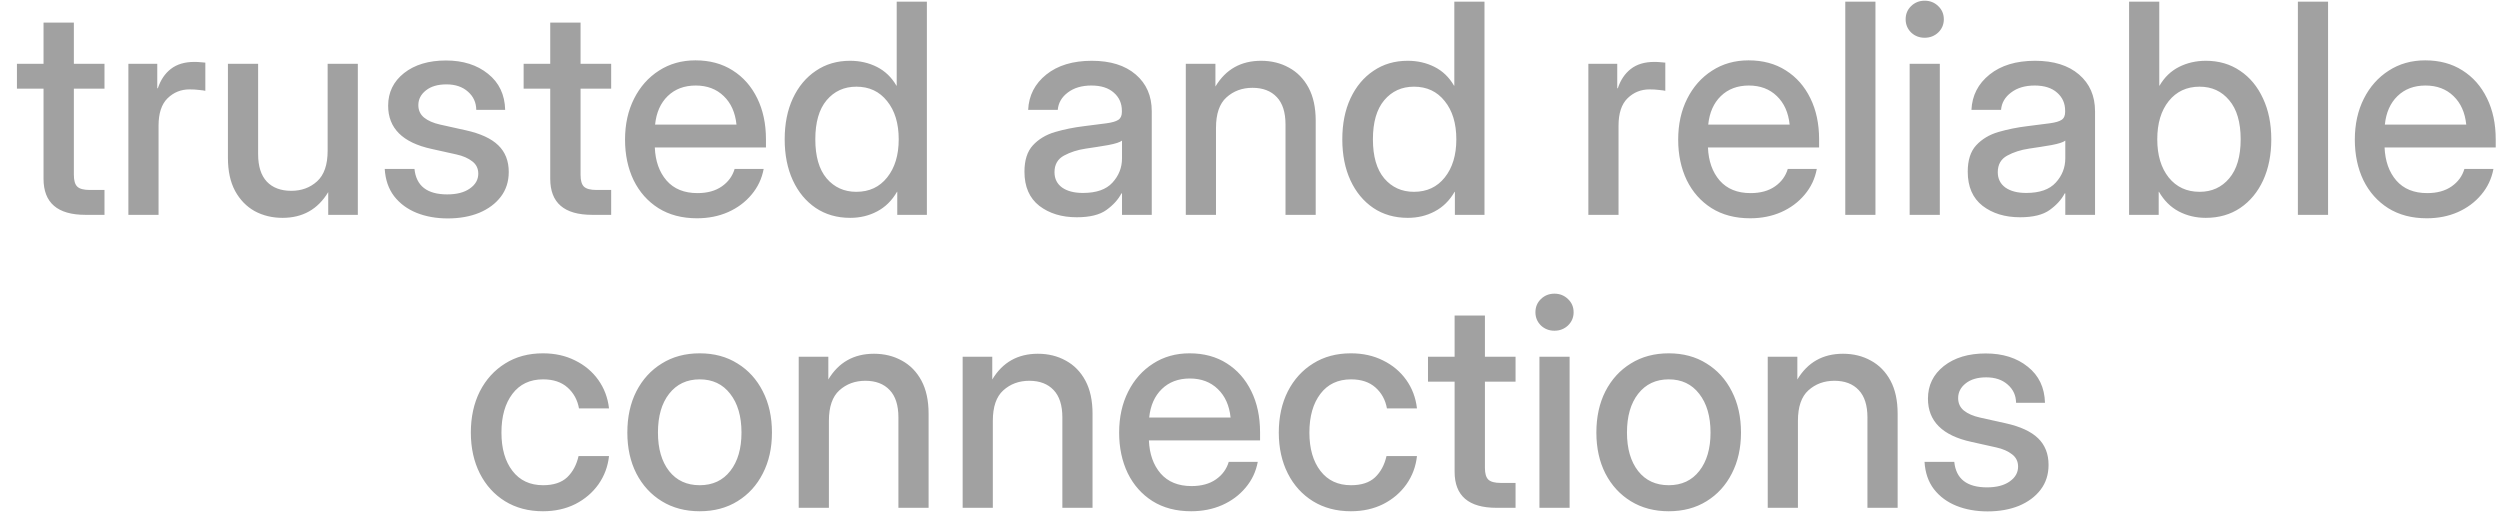 <?xml version="1.0" encoding="UTF-8"?> <svg xmlns="http://www.w3.org/2000/svg" width="128" height="27" viewBox="0 0 128 27" fill="none"><path opacity="0.7" d="M5.35 3.266V4.54H3.782V8.957C3.782 9.245 3.841 9.445 3.958 9.557C4.075 9.669 4.288 9.726 4.595 9.726H5.35V11H4.375C2.945 11 2.229 10.385 2.229 9.154V4.54H0.867V3.266H2.229V1.156H3.782V3.266H5.35ZM6.573 11V3.266H8.052V4.518H8.082C8.223 4.093 8.445 3.764 8.748 3.529C9.056 3.29 9.456 3.17 9.949 3.17C10.066 3.17 10.174 3.175 10.271 3.185C10.369 3.195 10.45 3.202 10.513 3.207V4.65C10.455 4.635 10.35 4.621 10.198 4.606C10.047 4.586 9.881 4.577 9.7 4.577C9.266 4.577 8.892 4.728 8.58 5.031C8.272 5.333 8.118 5.8 8.118 6.43V11H6.573ZM14.468 11.154C13.941 11.154 13.465 11.039 13.04 10.81C12.62 10.575 12.286 10.231 12.037 9.777C11.793 9.323 11.67 8.759 11.67 8.085V3.266H13.216V7.895C13.216 8.515 13.365 8.983 13.663 9.301C13.96 9.613 14.378 9.77 14.915 9.77C15.438 9.77 15.877 9.608 16.233 9.286C16.595 8.959 16.775 8.437 16.775 7.719V3.266H18.321V11H16.805V9.835C16.277 10.714 15.498 11.154 14.468 11.154ZM22.928 11.183C22.337 11.183 21.805 11.088 21.331 10.898C20.857 10.707 20.474 10.424 20.181 10.048C19.893 9.672 19.732 9.206 19.698 8.649H21.221C21.309 9.518 21.868 9.953 22.898 9.953C23.387 9.953 23.773 9.853 24.056 9.652C24.344 9.452 24.488 9.198 24.488 8.891C24.488 8.627 24.385 8.417 24.18 8.261C23.975 8.1 23.706 7.982 23.375 7.909L22.093 7.624C20.613 7.301 19.873 6.564 19.873 5.412C19.873 4.728 20.145 4.171 20.686 3.742C21.233 3.312 21.949 3.097 22.832 3.097C23.706 3.097 24.424 3.324 24.986 3.778C25.552 4.228 25.845 4.843 25.865 5.624H24.385C24.38 5.248 24.239 4.938 23.96 4.694C23.682 4.445 23.314 4.32 22.855 4.32C22.415 4.32 22.066 4.423 21.807 4.628C21.548 4.833 21.419 5.084 21.419 5.382C21.419 5.646 21.517 5.858 21.712 6.02C21.912 6.181 22.186 6.3 22.532 6.378L23.851 6.671C24.602 6.837 25.157 7.094 25.513 7.44C25.87 7.787 26.048 8.241 26.048 8.803C26.048 9.296 25.911 9.721 25.638 10.077C25.369 10.429 25 10.702 24.532 10.898C24.063 11.088 23.528 11.183 22.928 11.183ZM31.292 3.266V4.54H29.725V8.957C29.725 9.245 29.783 9.445 29.9 9.557C30.018 9.669 30.23 9.726 30.538 9.726H31.292V11H30.318C28.887 11 28.172 10.385 28.172 9.154V4.54H26.81V3.266H28.172V1.156H29.725V3.266H31.292ZM35.687 11.176C34.92 11.176 34.261 11.002 33.709 10.656C33.162 10.309 32.74 9.833 32.442 9.228C32.149 8.617 32.002 7.924 32.002 7.147C32.002 6.361 32.156 5.663 32.464 5.053C32.772 4.442 33.196 3.964 33.738 3.617C34.28 3.266 34.903 3.09 35.606 3.09C36.338 3.09 36.973 3.261 37.51 3.603C38.052 3.944 38.472 4.42 38.77 5.031C39.068 5.636 39.217 6.337 39.217 7.133V7.55H33.526C33.555 8.249 33.755 8.812 34.127 9.242C34.502 9.672 35.03 9.887 35.709 9.887C36.216 9.887 36.634 9.772 36.961 9.542C37.288 9.313 37.505 9.015 37.613 8.649H39.1C39.007 9.147 38.799 9.586 38.477 9.967C38.16 10.348 37.759 10.646 37.276 10.861C36.797 11.071 36.268 11.176 35.687 11.176ZM33.541 6.378H37.708C37.645 5.763 37.427 5.277 37.056 4.921C36.685 4.56 36.206 4.379 35.621 4.379C35.035 4.379 34.556 4.56 34.185 4.921C33.819 5.277 33.604 5.763 33.541 6.378ZM43.531 11.154C42.857 11.154 42.269 10.985 41.766 10.648C41.263 10.307 40.872 9.835 40.594 9.235C40.315 8.629 40.176 7.929 40.176 7.133C40.176 6.337 40.315 5.639 40.594 5.038C40.877 4.433 41.27 3.961 41.773 3.625C42.276 3.283 42.859 3.112 43.523 3.112C44.026 3.112 44.485 3.217 44.9 3.427C45.315 3.637 45.648 3.957 45.897 4.386H45.911V0.087H47.456V11H45.94V9.821H45.926C45.667 10.27 45.328 10.604 44.908 10.824C44.493 11.044 44.034 11.154 43.531 11.154ZM43.846 9.821C44.505 9.821 45.03 9.577 45.42 9.088C45.816 8.595 46.014 7.943 46.014 7.133C46.014 6.317 45.816 5.666 45.42 5.177C45.03 4.684 44.505 4.438 43.846 4.438C43.221 4.438 42.713 4.669 42.322 5.133C41.937 5.592 41.744 6.259 41.744 7.133C41.744 8.007 41.937 8.673 42.322 9.132C42.713 9.591 43.221 9.821 43.846 9.821ZM55.132 11.124C54.361 11.124 53.721 10.929 53.213 10.539C52.706 10.143 52.452 9.56 52.452 8.788C52.452 8.202 52.596 7.753 52.884 7.44C53.177 7.123 53.555 6.896 54.019 6.759C54.488 6.623 54.983 6.522 55.506 6.459C55.989 6.4 56.373 6.352 56.656 6.312C56.939 6.273 57.139 6.215 57.256 6.137C57.378 6.059 57.44 5.924 57.44 5.734V5.668C57.44 5.292 57.303 4.984 57.029 4.745C56.756 4.501 56.373 4.379 55.879 4.379C55.386 4.379 54.983 4.499 54.671 4.738C54.358 4.972 54.188 5.268 54.158 5.624H52.642C52.676 4.887 52.986 4.284 53.572 3.815C54.158 3.346 54.935 3.112 55.901 3.112C56.853 3.112 57.603 3.346 58.15 3.815C58.697 4.284 58.97 4.911 58.97 5.697V11H57.447V9.901H57.417C57.256 10.214 57 10.497 56.648 10.751C56.302 11 55.796 11.124 55.132 11.124ZM55.447 9.879C56.131 9.879 56.634 9.704 56.956 9.352C57.283 8.996 57.447 8.581 57.447 8.107V7.199C57.344 7.282 57.112 7.357 56.751 7.426C56.39 7.489 56.004 7.55 55.594 7.609C55.169 7.672 54.795 7.792 54.473 7.968C54.151 8.144 53.99 8.427 53.99 8.817C53.99 9.149 54.119 9.411 54.378 9.601C54.642 9.787 54.998 9.879 55.447 9.879ZM62.259 6.547V11H60.713V3.266H62.23V4.43C62.757 3.551 63.536 3.112 64.566 3.112C65.098 3.112 65.574 3.229 65.994 3.463C66.419 3.693 66.753 4.035 66.998 4.489C67.242 4.943 67.364 5.507 67.364 6.181V11H65.818V6.371C65.818 5.751 65.669 5.285 65.372 4.972C65.074 4.655 64.659 4.496 64.126 4.496C63.599 4.496 63.155 4.66 62.794 4.987C62.437 5.309 62.259 5.829 62.259 6.547ZM72.081 11.154C71.407 11.154 70.818 10.985 70.315 10.648C69.812 10.307 69.422 9.835 69.144 9.235C68.865 8.629 68.726 7.929 68.726 7.133C68.726 6.337 68.865 5.639 69.144 5.038C69.427 4.433 69.82 3.961 70.323 3.625C70.826 3.283 71.409 3.112 72.073 3.112C72.576 3.112 73.035 3.217 73.45 3.427C73.865 3.637 74.197 3.957 74.446 4.386H74.461V0.087H76.006V11H74.49V9.821H74.476C74.217 10.27 73.877 10.604 73.457 10.824C73.043 11.044 72.584 11.154 72.081 11.154ZM72.395 9.821C73.055 9.821 73.58 9.577 73.97 9.088C74.366 8.595 74.564 7.943 74.564 7.133C74.564 6.317 74.366 5.666 73.97 5.177C73.58 4.684 73.055 4.438 72.395 4.438C71.77 4.438 71.263 4.669 70.872 5.133C70.486 5.592 70.293 6.259 70.293 7.133C70.293 8.007 70.486 8.673 70.872 9.132C71.263 9.591 71.77 9.821 72.395 9.821ZM81.324 11V3.266H82.803V4.518H82.832C82.974 4.093 83.196 3.764 83.499 3.529C83.807 3.29 84.207 3.17 84.7 3.17C84.817 3.17 84.925 3.175 85.022 3.185C85.12 3.195 85.201 3.202 85.264 3.207V4.65C85.206 4.635 85.101 4.621 84.949 4.606C84.798 4.586 84.632 4.577 84.451 4.577C84.017 4.577 83.643 4.728 83.331 5.031C83.023 5.333 82.869 5.8 82.869 6.43V11H81.324ZM89.607 11.176C88.841 11.176 88.182 11.002 87.63 10.656C87.083 10.309 86.661 9.833 86.363 9.228C86.07 8.617 85.923 7.924 85.923 7.147C85.923 6.361 86.077 5.663 86.385 5.053C86.692 4.442 87.117 3.964 87.659 3.617C88.201 3.266 88.824 3.09 89.527 3.09C90.259 3.09 90.894 3.261 91.431 3.603C91.973 3.944 92.393 4.42 92.691 5.031C92.989 5.636 93.138 6.337 93.138 7.133V7.55H87.447C87.476 8.249 87.676 8.812 88.047 9.242C88.423 9.672 88.951 9.887 89.629 9.887C90.137 9.887 90.555 9.772 90.882 9.542C91.209 9.313 91.426 9.015 91.534 8.649H93.02C92.928 9.147 92.72 9.586 92.398 9.967C92.081 10.348 91.68 10.646 91.197 10.861C90.718 11.071 90.189 11.176 89.607 11.176ZM87.461 6.378H91.629C91.565 5.763 91.348 5.277 90.977 4.921C90.606 4.56 90.127 4.379 89.541 4.379C88.956 4.379 88.477 4.56 88.106 4.921C87.74 5.277 87.525 5.763 87.461 6.378ZM96.023 0.087V11H94.478V0.087H96.023ZM97.774 11V3.266H99.319V11H97.774ZM98.543 1.933C98.269 1.933 98.038 1.842 97.847 1.662C97.662 1.476 97.569 1.251 97.569 0.988C97.569 0.719 97.662 0.495 97.847 0.314C98.038 0.128 98.269 0.036 98.543 0.036C98.816 0.036 99.048 0.128 99.239 0.314C99.429 0.495 99.524 0.719 99.524 0.988C99.524 1.251 99.429 1.476 99.239 1.662C99.048 1.842 98.816 1.933 98.543 1.933ZM103.428 11.124C102.657 11.124 102.017 10.929 101.509 10.539C101.001 10.143 100.748 9.56 100.748 8.788C100.748 8.202 100.892 7.753 101.18 7.44C101.473 7.123 101.851 6.896 102.315 6.759C102.784 6.623 103.279 6.522 103.802 6.459C104.285 6.4 104.668 6.352 104.952 6.312C105.235 6.273 105.435 6.215 105.552 6.137C105.674 6.059 105.735 5.924 105.735 5.734V5.668C105.735 5.292 105.599 4.984 105.325 4.745C105.052 4.501 104.668 4.379 104.175 4.379C103.682 4.379 103.279 4.499 102.967 4.738C102.654 4.972 102.483 5.268 102.454 5.624H100.938C100.972 4.887 101.282 4.284 101.868 3.815C102.454 3.346 103.23 3.112 104.197 3.112C105.149 3.112 105.899 3.346 106.446 3.815C106.993 4.284 107.266 4.911 107.266 5.697V11H105.743V9.901H105.713C105.552 10.214 105.296 10.497 104.944 10.751C104.598 11 104.092 11.124 103.428 11.124ZM103.743 9.879C104.427 9.879 104.93 9.704 105.252 9.352C105.579 8.996 105.743 8.581 105.743 8.107V7.199C105.64 7.282 105.408 7.357 105.047 7.426C104.686 7.489 104.3 7.55 103.89 7.609C103.465 7.672 103.091 7.792 102.769 7.968C102.447 8.144 102.286 8.427 102.286 8.817C102.286 9.149 102.415 9.411 102.674 9.601C102.938 9.787 103.294 9.879 103.743 9.879ZM112.935 11.154C112.432 11.154 111.971 11.044 111.551 10.824C111.136 10.604 110.799 10.27 110.54 9.821H110.525V11H109.009V0.087H110.555V4.386H110.569C110.818 3.957 111.15 3.637 111.565 3.427C111.98 3.217 112.439 3.112 112.942 3.112C113.606 3.112 114.19 3.283 114.693 3.625C115.196 3.961 115.586 4.433 115.865 5.038C116.148 5.639 116.29 6.337 116.29 7.133C116.29 7.929 116.15 8.629 115.872 9.235C115.594 9.835 115.203 10.307 114.7 10.648C114.197 10.985 113.609 11.154 112.935 11.154ZM112.62 9.821C113.245 9.821 113.75 9.591 114.136 9.132C114.527 8.673 114.722 8.007 114.722 7.133C114.722 6.259 114.527 5.592 114.136 5.133C113.75 4.669 113.245 4.438 112.62 4.438C111.961 4.438 111.434 4.684 111.038 5.177C110.647 5.666 110.452 6.317 110.452 7.133C110.452 7.943 110.647 8.595 111.038 9.088C111.434 9.577 111.961 9.821 112.62 9.821ZM119.197 0.087V11H117.652V0.087H119.197ZM124.251 11.176C123.484 11.176 122.825 11.002 122.273 10.656C121.727 10.309 121.304 9.833 121.006 9.228C120.713 8.617 120.567 7.924 120.567 7.147C120.567 6.361 120.721 5.663 121.028 5.053C121.336 4.442 121.761 3.964 122.303 3.617C122.845 3.266 123.467 3.09 124.17 3.09C124.903 3.09 125.538 3.261 126.075 3.603C126.617 3.944 127.037 4.42 127.334 5.031C127.632 5.636 127.781 6.337 127.781 7.133V7.55H122.09C122.12 8.249 122.32 8.812 122.691 9.242C123.067 9.672 123.594 9.887 124.273 9.887C124.781 9.887 125.198 9.772 125.525 9.542C125.853 9.313 126.07 9.015 126.177 8.649H127.664C127.571 9.147 127.364 9.586 127.042 9.967C126.724 10.348 126.324 10.646 125.84 10.861C125.362 11.071 124.832 11.176 124.251 11.176ZM122.105 6.378H126.272C126.209 5.763 125.992 5.277 125.621 4.921C125.25 4.56 124.771 4.379 124.185 4.379C123.599 4.379 123.121 4.56 122.75 4.921C122.383 5.277 122.168 5.763 122.105 6.378ZM27.798 26.176C27.061 26.176 26.414 26.005 25.857 25.663C25.306 25.321 24.876 24.848 24.568 24.242C24.261 23.632 24.107 22.934 24.107 22.148C24.107 21.352 24.261 20.648 24.568 20.038C24.881 19.428 25.313 18.952 25.865 18.61C26.416 18.263 27.061 18.09 27.798 18.09C28.414 18.09 28.963 18.212 29.446 18.456C29.935 18.695 30.33 19.027 30.633 19.452C30.936 19.877 31.119 20.363 31.182 20.91H29.644C29.566 20.475 29.371 20.119 29.058 19.84C28.746 19.562 28.328 19.423 27.806 19.423C27.137 19.423 26.614 19.669 26.238 20.163C25.862 20.656 25.674 21.317 25.674 22.148C25.674 22.968 25.862 23.622 26.238 24.11C26.614 24.599 27.137 24.843 27.806 24.843C28.338 24.843 28.748 24.709 29.036 24.44C29.324 24.166 29.52 23.803 29.622 23.349H31.182C31.123 23.886 30.943 24.369 30.64 24.799C30.337 25.224 29.942 25.561 29.454 25.81C28.965 26.054 28.414 26.176 27.798 26.176ZM35.826 26.176C35.088 26.176 34.441 26.005 33.885 25.663C33.328 25.321 32.894 24.848 32.581 24.242C32.273 23.637 32.12 22.939 32.12 22.148C32.12 21.347 32.273 20.644 32.581 20.038C32.894 19.428 33.328 18.952 33.885 18.61C34.441 18.263 35.088 18.09 35.826 18.09C36.563 18.09 37.208 18.263 37.759 18.61C38.316 18.952 38.748 19.428 39.056 20.038C39.368 20.644 39.524 21.347 39.524 22.148C39.524 22.939 39.368 23.637 39.056 24.242C38.748 24.848 38.316 25.321 37.759 25.663C37.208 26.005 36.563 26.176 35.826 26.176ZM35.826 24.843C36.49 24.843 37.012 24.599 37.393 24.11C37.774 23.622 37.964 22.968 37.964 22.148C37.964 21.317 37.772 20.656 37.386 20.163C37.005 19.669 36.485 19.423 35.826 19.423C35.166 19.423 34.644 19.669 34.258 20.163C33.877 20.651 33.687 21.312 33.687 22.148C33.687 22.973 33.877 23.629 34.258 24.118C34.639 24.601 35.162 24.843 35.826 24.843ZM42.44 21.547V26H40.894V18.266H42.41V19.43C42.938 18.551 43.716 18.112 44.747 18.112C45.279 18.112 45.755 18.229 46.175 18.463C46.6 18.693 46.934 19.035 47.178 19.489C47.422 19.943 47.544 20.507 47.544 21.181V26H45.999V21.371C45.999 20.751 45.85 20.285 45.552 19.972C45.254 19.655 44.839 19.496 44.307 19.496C43.78 19.496 43.335 19.66 42.974 19.987C42.618 20.309 42.44 20.829 42.44 21.547ZM50.833 21.547V26H49.288V18.266H50.804V19.43C51.331 18.551 52.11 18.112 53.14 18.112C53.672 18.112 54.148 18.229 54.568 18.463C54.993 18.693 55.328 19.035 55.572 19.489C55.816 19.943 55.938 20.507 55.938 21.181V26H54.393V21.371C54.393 20.751 54.244 20.285 53.946 19.972C53.648 19.655 53.233 19.496 52.701 19.496C52.173 19.496 51.729 19.66 51.368 19.987C51.011 20.309 50.833 20.829 50.833 21.547ZM60.984 26.176C60.218 26.176 59.559 26.002 59.007 25.656C58.46 25.309 58.038 24.833 57.74 24.227C57.447 23.617 57.3 22.924 57.3 22.148C57.3 21.361 57.454 20.663 57.762 20.053C58.069 19.442 58.494 18.964 59.036 18.617C59.578 18.266 60.201 18.09 60.904 18.09C61.636 18.09 62.271 18.261 62.808 18.602C63.35 18.944 63.77 19.42 64.068 20.031C64.366 20.636 64.515 21.337 64.515 22.133V22.55H58.824C58.853 23.248 59.053 23.812 59.424 24.242C59.8 24.672 60.328 24.887 61.006 24.887C61.514 24.887 61.932 24.772 62.259 24.543C62.586 24.313 62.803 24.015 62.911 23.649H64.397C64.305 24.147 64.097 24.586 63.775 24.967C63.458 25.348 63.057 25.646 62.574 25.861C62.095 26.071 61.565 26.176 60.984 26.176ZM58.838 21.378H63.006C62.942 20.763 62.725 20.277 62.354 19.921C61.983 19.56 61.504 19.379 60.919 19.379C60.333 19.379 59.854 19.56 59.483 19.921C59.117 20.277 58.902 20.763 58.838 21.378ZM69.165 26.176C68.428 26.176 67.781 26.005 67.225 25.663C66.673 25.321 66.243 24.848 65.936 24.242C65.628 23.632 65.474 22.934 65.474 22.148C65.474 21.352 65.628 20.648 65.936 20.038C66.248 19.428 66.68 18.952 67.232 18.61C67.784 18.263 68.428 18.09 69.165 18.09C69.781 18.09 70.33 18.212 70.814 18.456C71.302 18.695 71.697 19.027 72 19.452C72.303 19.877 72.486 20.363 72.549 20.91H71.011C70.933 20.475 70.738 20.119 70.425 19.84C70.113 19.562 69.695 19.423 69.173 19.423C68.504 19.423 67.981 19.669 67.606 20.163C67.23 20.656 67.041 21.317 67.041 22.148C67.041 22.968 67.23 23.622 67.606 24.11C67.981 24.599 68.504 24.843 69.173 24.843C69.705 24.843 70.115 24.709 70.403 24.44C70.691 24.166 70.887 23.803 70.989 23.349H72.549C72.491 23.886 72.31 24.369 72.007 24.799C71.705 25.224 71.309 25.561 70.821 25.81C70.332 26.054 69.781 26.176 69.165 26.176ZM77.596 18.266V19.54H76.028V23.956C76.028 24.245 76.087 24.445 76.204 24.557C76.321 24.669 76.534 24.726 76.841 24.726H77.596V26H76.622C75.191 26 74.476 25.385 74.476 24.154V19.54H73.113V18.266H74.476V16.156H76.028V18.266H77.596ZM78.819 26V18.266H80.364V26H78.819ZM79.588 16.933C79.314 16.933 79.082 16.842 78.892 16.662C78.707 16.476 78.614 16.252 78.614 15.988C78.614 15.719 78.707 15.495 78.892 15.314C79.082 15.128 79.314 15.036 79.588 15.036C79.861 15.036 80.093 15.128 80.284 15.314C80.474 15.495 80.569 15.719 80.569 15.988C80.569 16.252 80.474 16.476 80.284 16.662C80.093 16.842 79.861 16.933 79.588 16.933ZM85.44 26.176C84.703 26.176 84.056 26.005 83.499 25.663C82.942 25.321 82.508 24.848 82.195 24.242C81.888 23.637 81.734 22.939 81.734 22.148C81.734 21.347 81.888 20.644 82.195 20.038C82.508 19.428 82.942 18.952 83.499 18.61C84.056 18.263 84.703 18.09 85.44 18.09C86.177 18.09 86.822 18.263 87.374 18.61C87.93 18.952 88.362 19.428 88.67 20.038C88.982 20.644 89.139 21.347 89.139 22.148C89.139 22.939 88.982 23.637 88.67 24.242C88.362 24.848 87.93 25.321 87.374 25.663C86.822 26.005 86.177 26.176 85.44 26.176ZM85.44 24.843C86.104 24.843 86.626 24.599 87.007 24.11C87.388 23.622 87.579 22.968 87.579 22.148C87.579 21.317 87.386 20.656 87 20.163C86.619 19.669 86.099 19.423 85.44 19.423C84.781 19.423 84.258 19.669 83.873 20.163C83.492 20.651 83.301 21.312 83.301 22.148C83.301 22.973 83.492 23.629 83.873 24.118C84.253 24.601 84.776 24.843 85.44 24.843ZM92.054 21.547V26H90.508V18.266H92.024V19.43C92.552 18.551 93.331 18.112 94.361 18.112C94.893 18.112 95.369 18.229 95.789 18.463C96.214 18.693 96.548 19.035 96.793 19.489C97.037 19.943 97.159 20.507 97.159 21.181V26H95.613V21.371C95.613 20.751 95.464 20.285 95.166 19.972C94.869 19.655 94.454 19.496 93.921 19.496C93.394 19.496 92.95 19.66 92.588 19.987C92.232 20.309 92.054 20.829 92.054 21.547ZM101.766 26.183C101.175 26.183 100.643 26.088 100.169 25.898C99.695 25.707 99.312 25.424 99.019 25.048C98.731 24.672 98.57 24.206 98.536 23.649H100.059C100.147 24.518 100.706 24.953 101.736 24.953C102.225 24.953 102.61 24.852 102.894 24.652C103.182 24.452 103.326 24.198 103.326 23.891C103.326 23.627 103.223 23.417 103.018 23.261C102.813 23.1 102.544 22.982 102.212 22.909L100.931 22.623C99.451 22.301 98.711 21.564 98.711 20.412C98.711 19.728 98.982 19.171 99.524 18.742C100.071 18.312 100.787 18.097 101.67 18.097C102.544 18.097 103.262 18.324 103.824 18.778C104.39 19.227 104.683 19.843 104.703 20.624H103.223C103.218 20.248 103.077 19.938 102.798 19.694C102.52 19.445 102.151 19.32 101.692 19.32C101.253 19.32 100.904 19.423 100.645 19.628C100.386 19.833 100.257 20.084 100.257 20.382C100.257 20.646 100.354 20.858 100.55 21.02C100.75 21.181 101.023 21.3 101.37 21.378L102.688 21.671C103.44 21.837 103.995 22.094 104.351 22.44C104.708 22.787 104.886 23.241 104.886 23.803C104.886 24.296 104.749 24.721 104.476 25.077C104.207 25.429 103.838 25.702 103.37 25.898C102.901 26.088 102.366 26.183 101.766 26.183Z" fill="#797979"></path></svg> 
